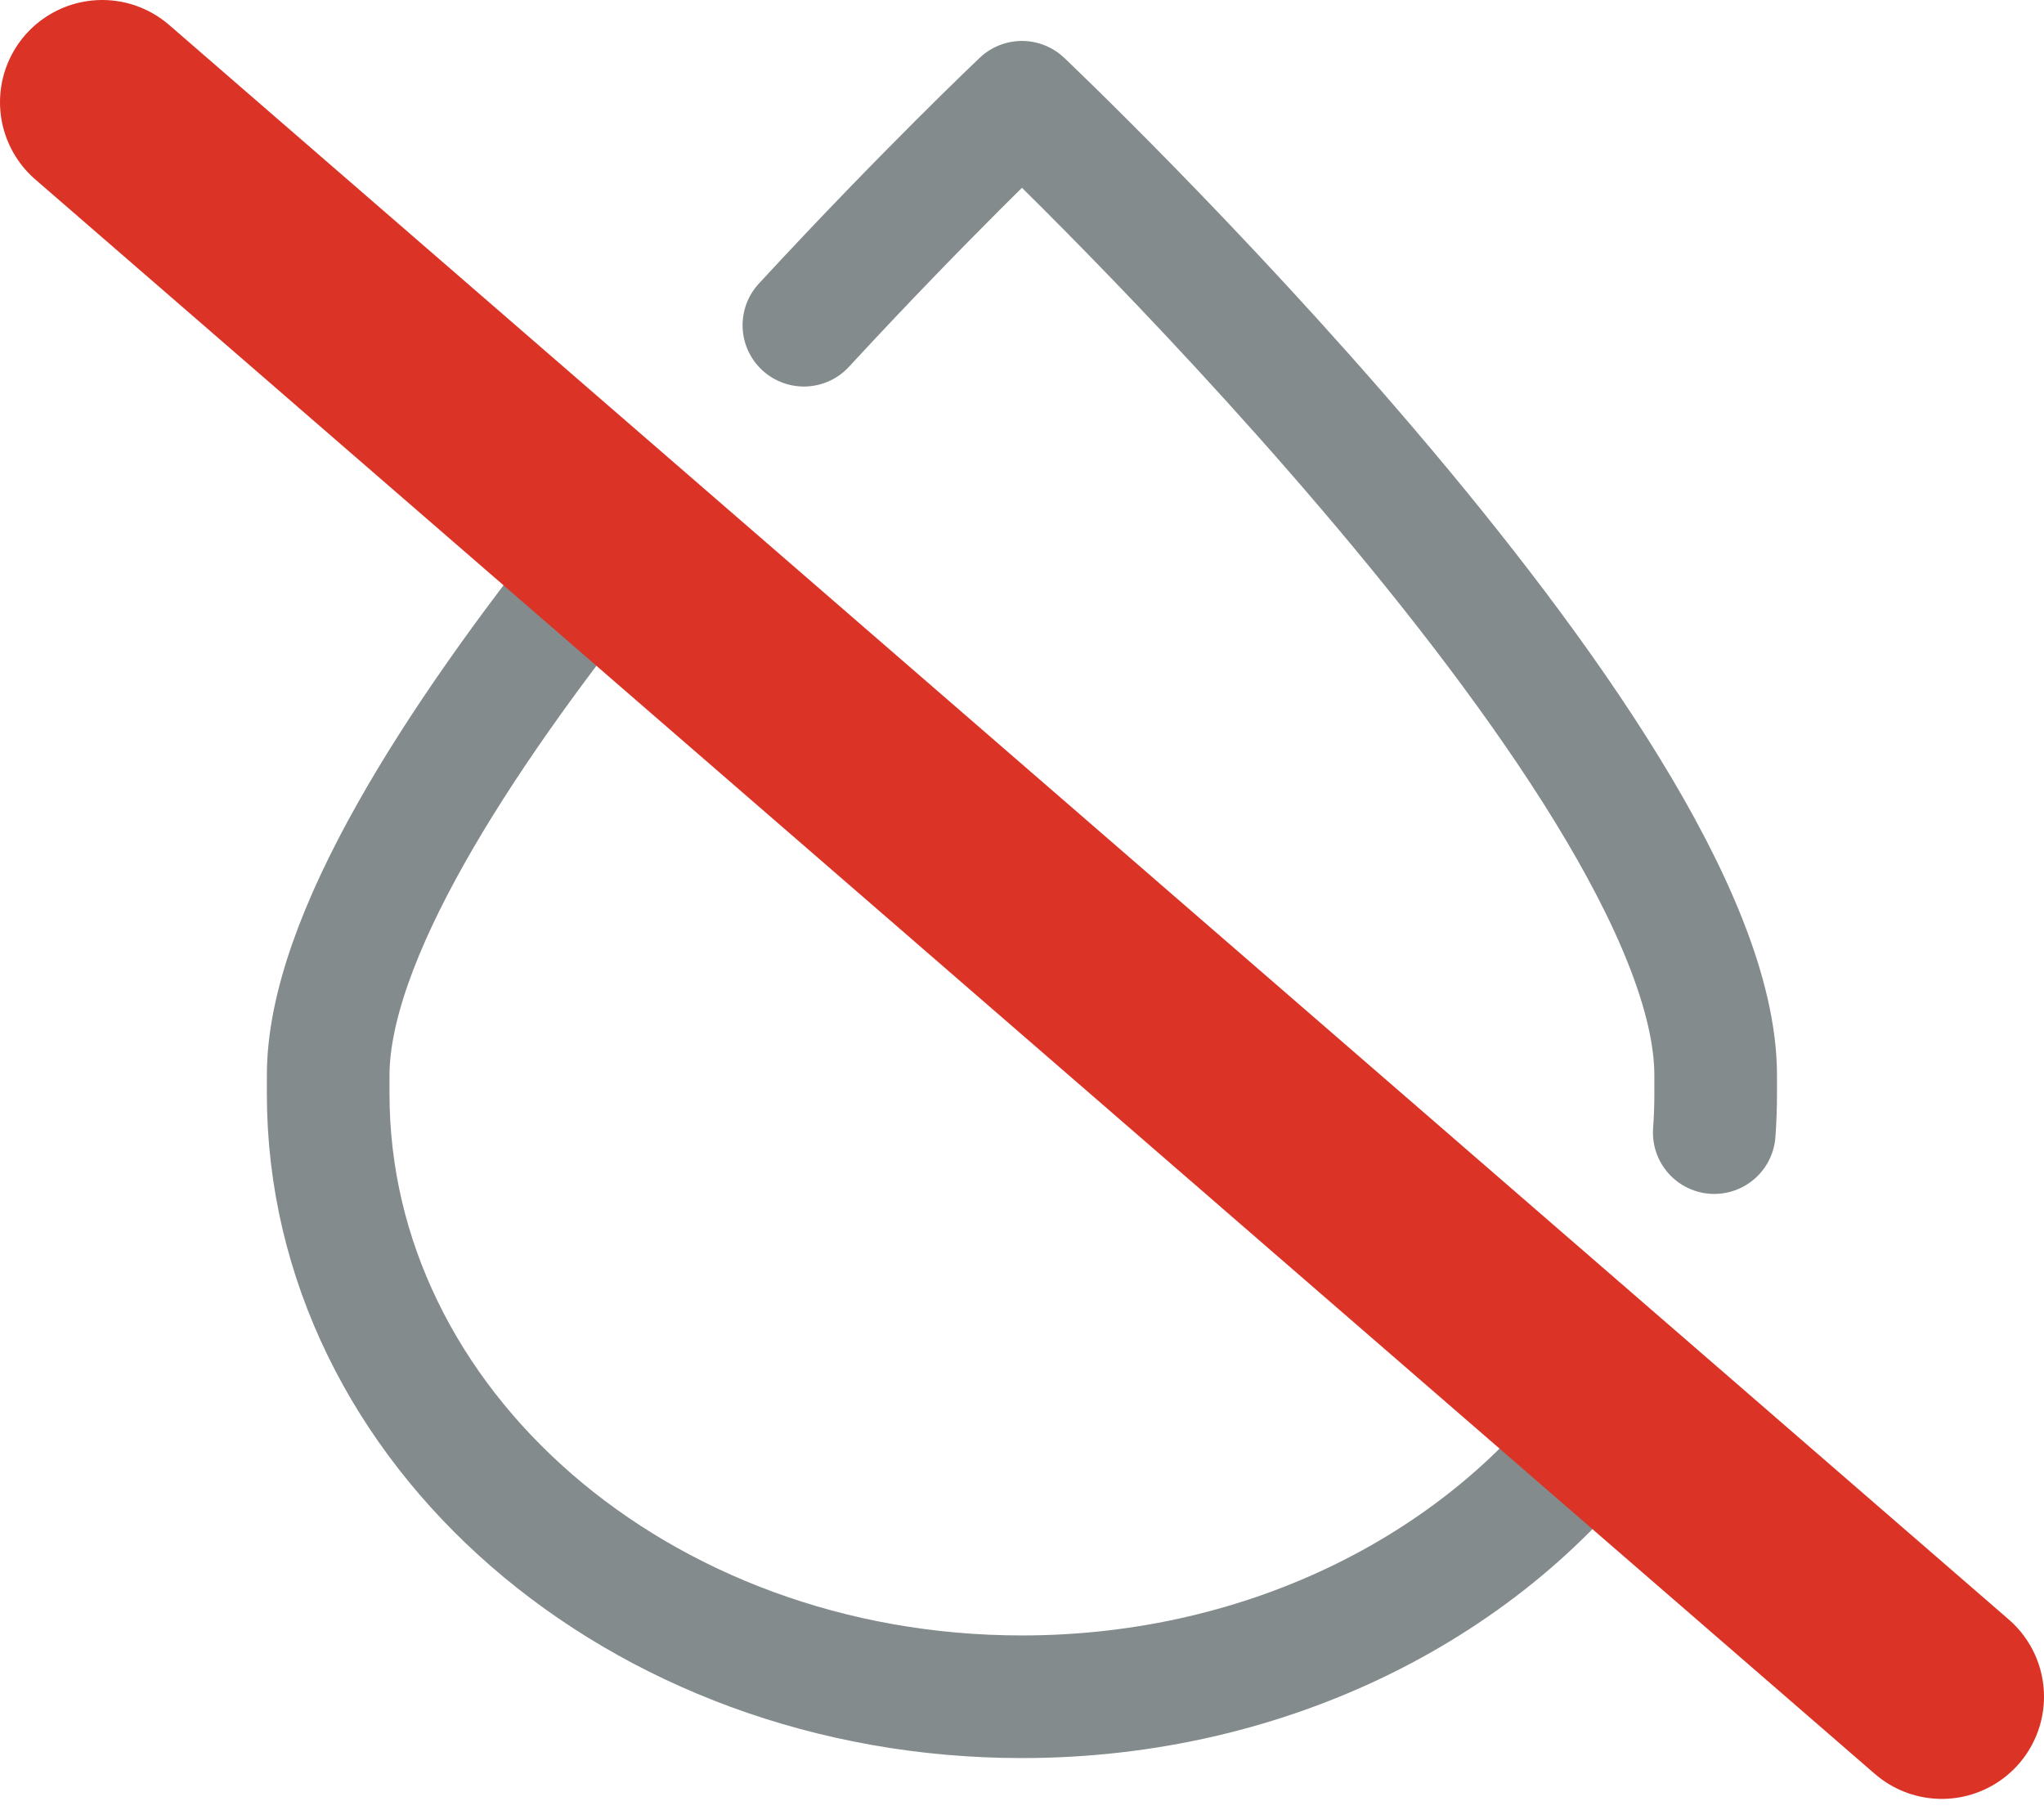 <svg width="100" height="89" viewBox="0 0 100 89" fill="none" xmlns="http://www.w3.org/2000/svg">
<path d="M78.797 69.135C72.8 77.472 62.144 83.019 49.997 83.019C31.252 83.019 16.056 69.811 16.056 53.519V52.616C16.056 45.971 22.321 36.247 29.467 27.317" stroke="#838B8D" stroke-width="6" stroke-miterlimit="10" stroke-linecap="round" stroke-linejoin="round"/>
<path d="M39.329 15.912C45.262 9.488 49.997 5.003 49.997 5.003C49.997 5.003 83.937 37.148 83.937 52.616V53.519C83.937 54.156 83.914 54.789 83.868 55.416" stroke="#838B8D" stroke-width="6" stroke-miterlimit="10" stroke-linecap="round" stroke-linejoin="round"/>
<path d="M5 5L95 83.016" stroke="#DB3427" stroke-width="10" stroke-miterlimit="10" stroke-linecap="round" stroke-linejoin="round"/>
</svg>
